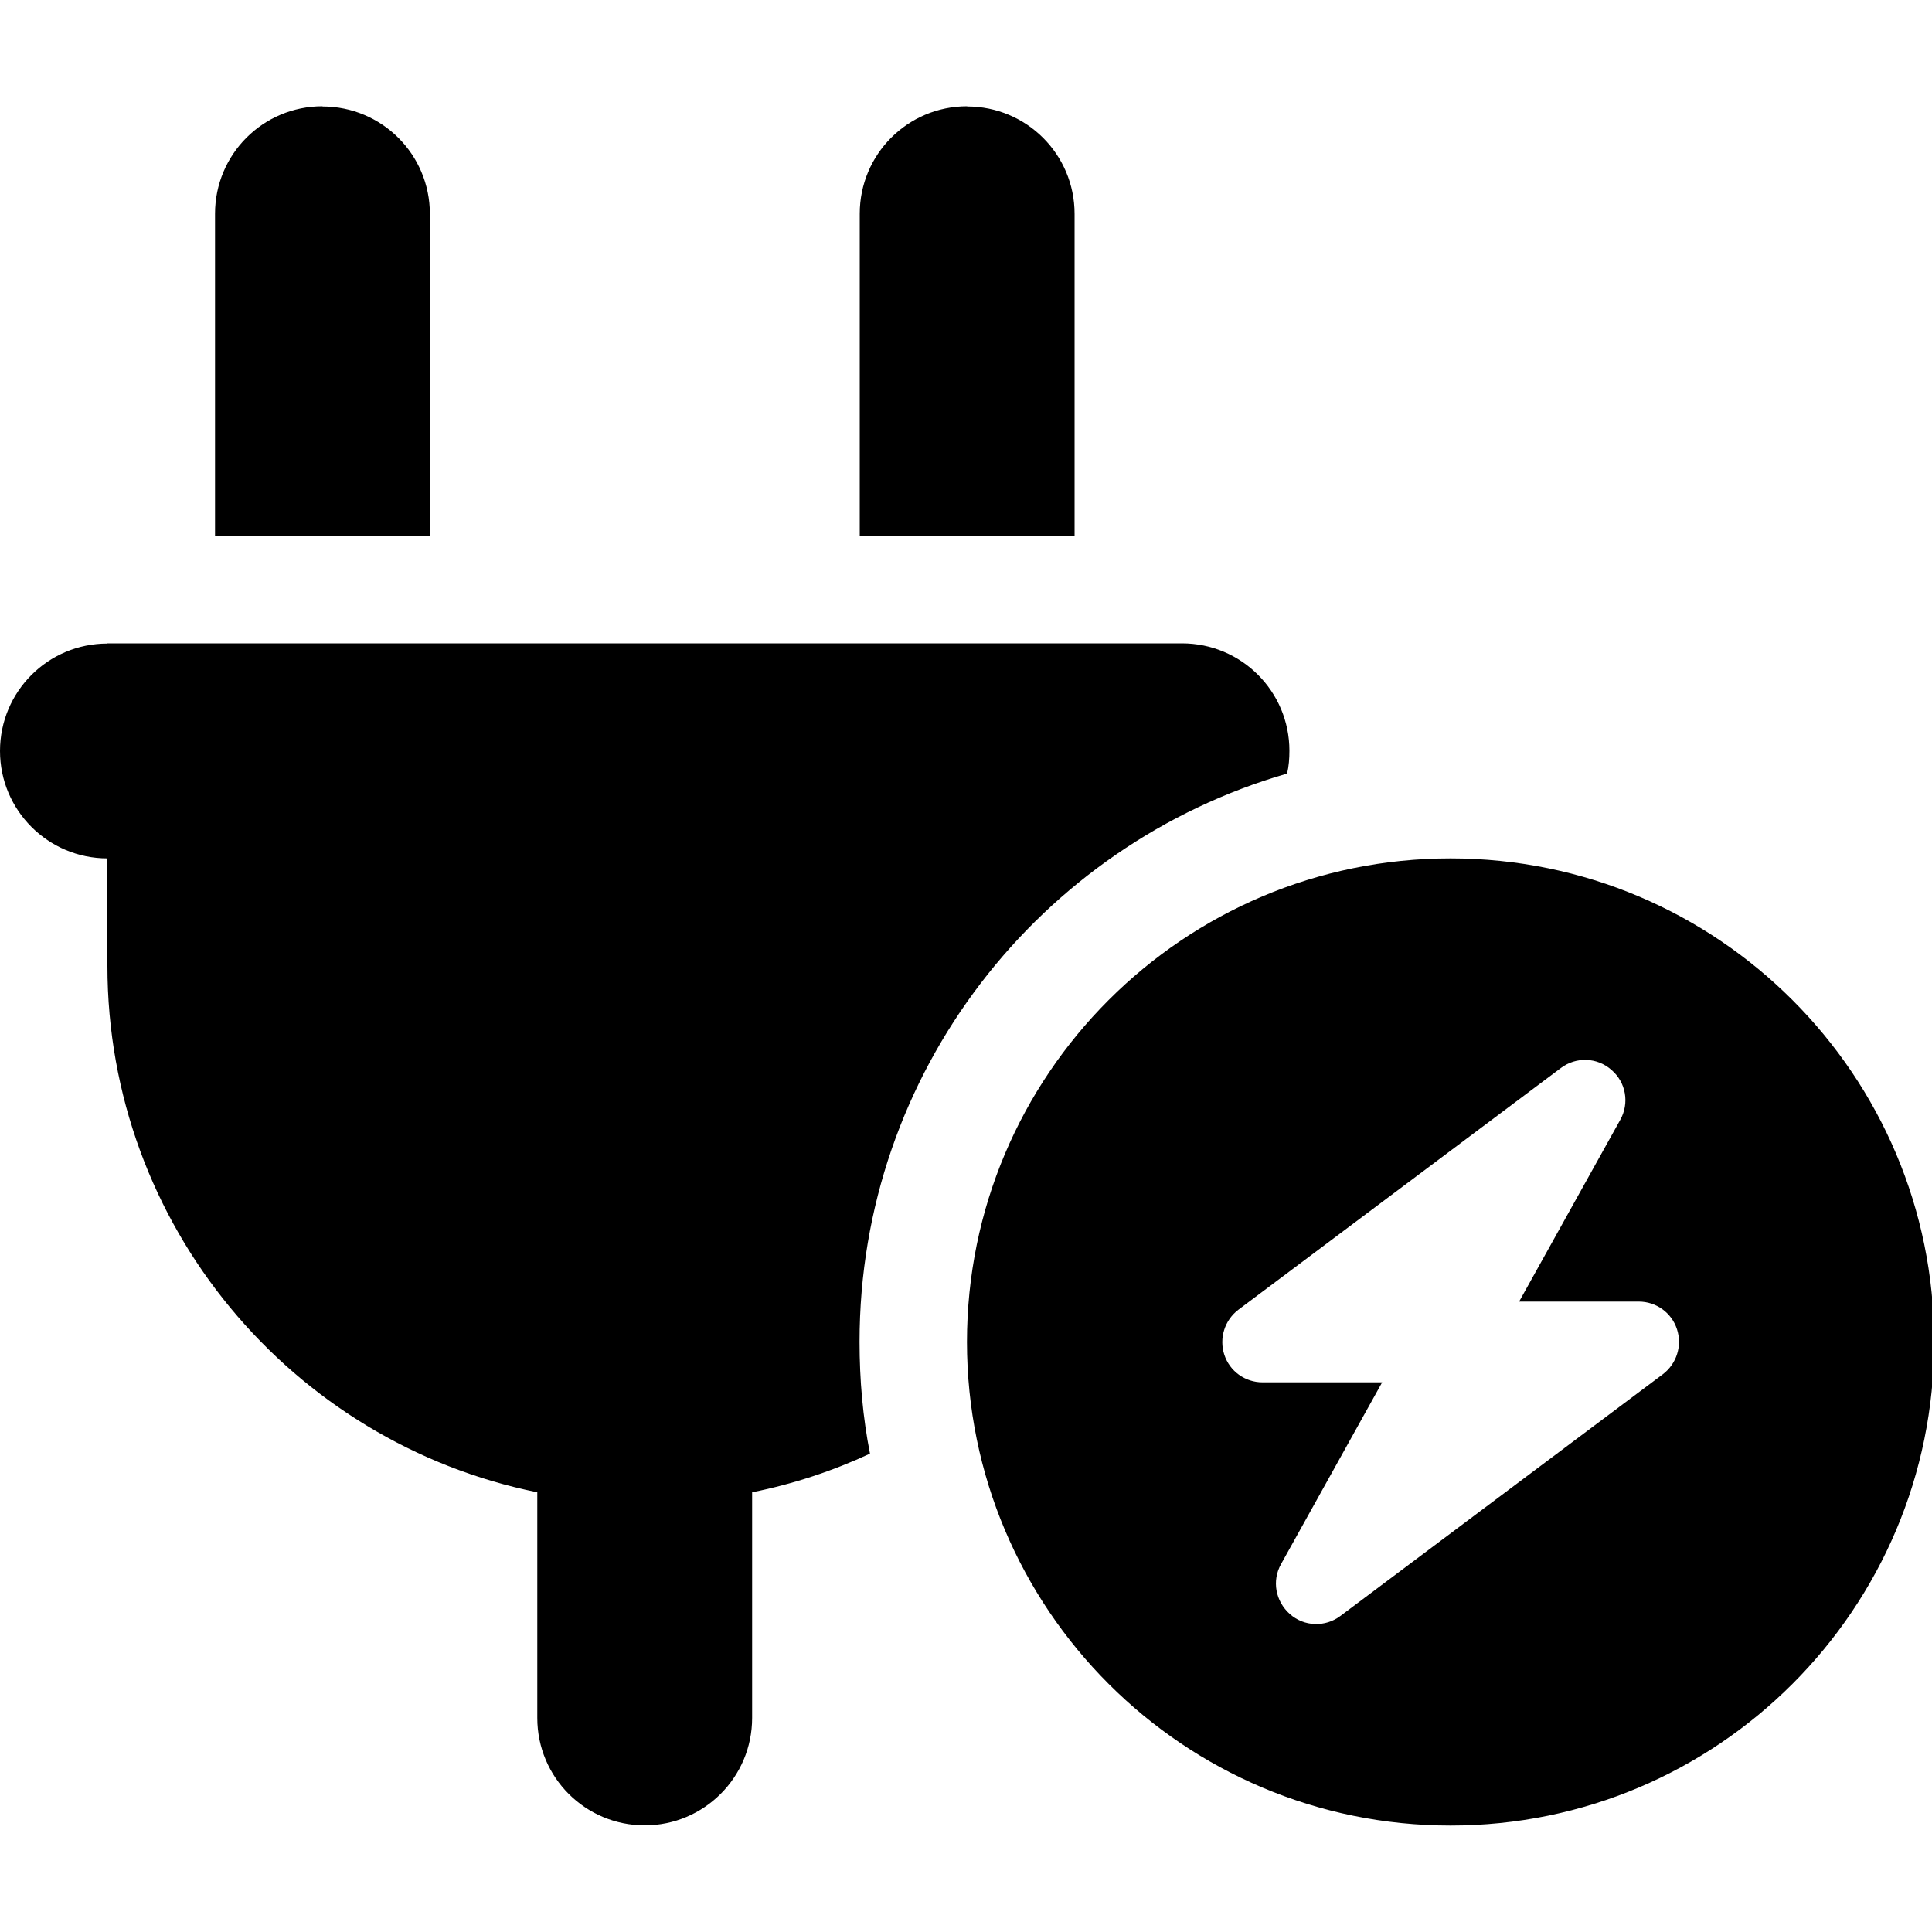 <?xml version="1.0" encoding="UTF-8"?><svg id="Ebene_1" xmlns="http://www.w3.org/2000/svg" viewBox="0 0 100 100"><path d="M16.69,5.5c-3.08,0-5.56,2.49-5.56,5.56V27.75h11.12V11.07c0-3.08-2.49-5.56-5.56-5.56Zm33.37,0c-3.08,0-5.56,2.49-5.56,5.56V27.75h11.12V11.07c0-3.08-2.49-5.56-5.56-5.56ZM5.56,33.31c-3.08,0-5.56,2.49-5.56,5.56s2.49,5.56,5.56,5.56v5.56c0,13.45,9.56,24.68,22.25,27.25v11.68c0,3.08,2.49,5.56,5.56,5.56s5.56-2.49,5.56-5.56v-11.68c2.14-.43,4.19-1.11,6.1-2-.37-1.88-.54-3.81-.54-5.79,0-13.96,9.35-25.72,22.13-29.41,.09-.38,.12-.78,.12-1.18,0-3.08-2.49-5.56-5.56-5.56H5.56Zm69.52,61.18c13.82,0,25.03-11.21,25.03-25.03s-11.21-25.03-25.03-25.03-25.03,11.21-25.03,25.03,11.21,25.03,25.03,25.03Zm8.33-39.11c.75,.64,.94,1.72,.45,2.59l-5.23,9.4h6.19c.9,0,1.7,.57,1.98,1.43s-.02,1.79-.73,2.33l-16.69,12.51c-.78,.59-1.88,.56-2.62-.1s-.94-1.72-.45-2.59l5.23-9.4h-6.19c-.9,0-1.7-.57-1.98-1.43s.02-1.79,.73-2.33l16.69-12.51c.78-.59,1.88-.56,2.62,.1h0Z"/></svg>
